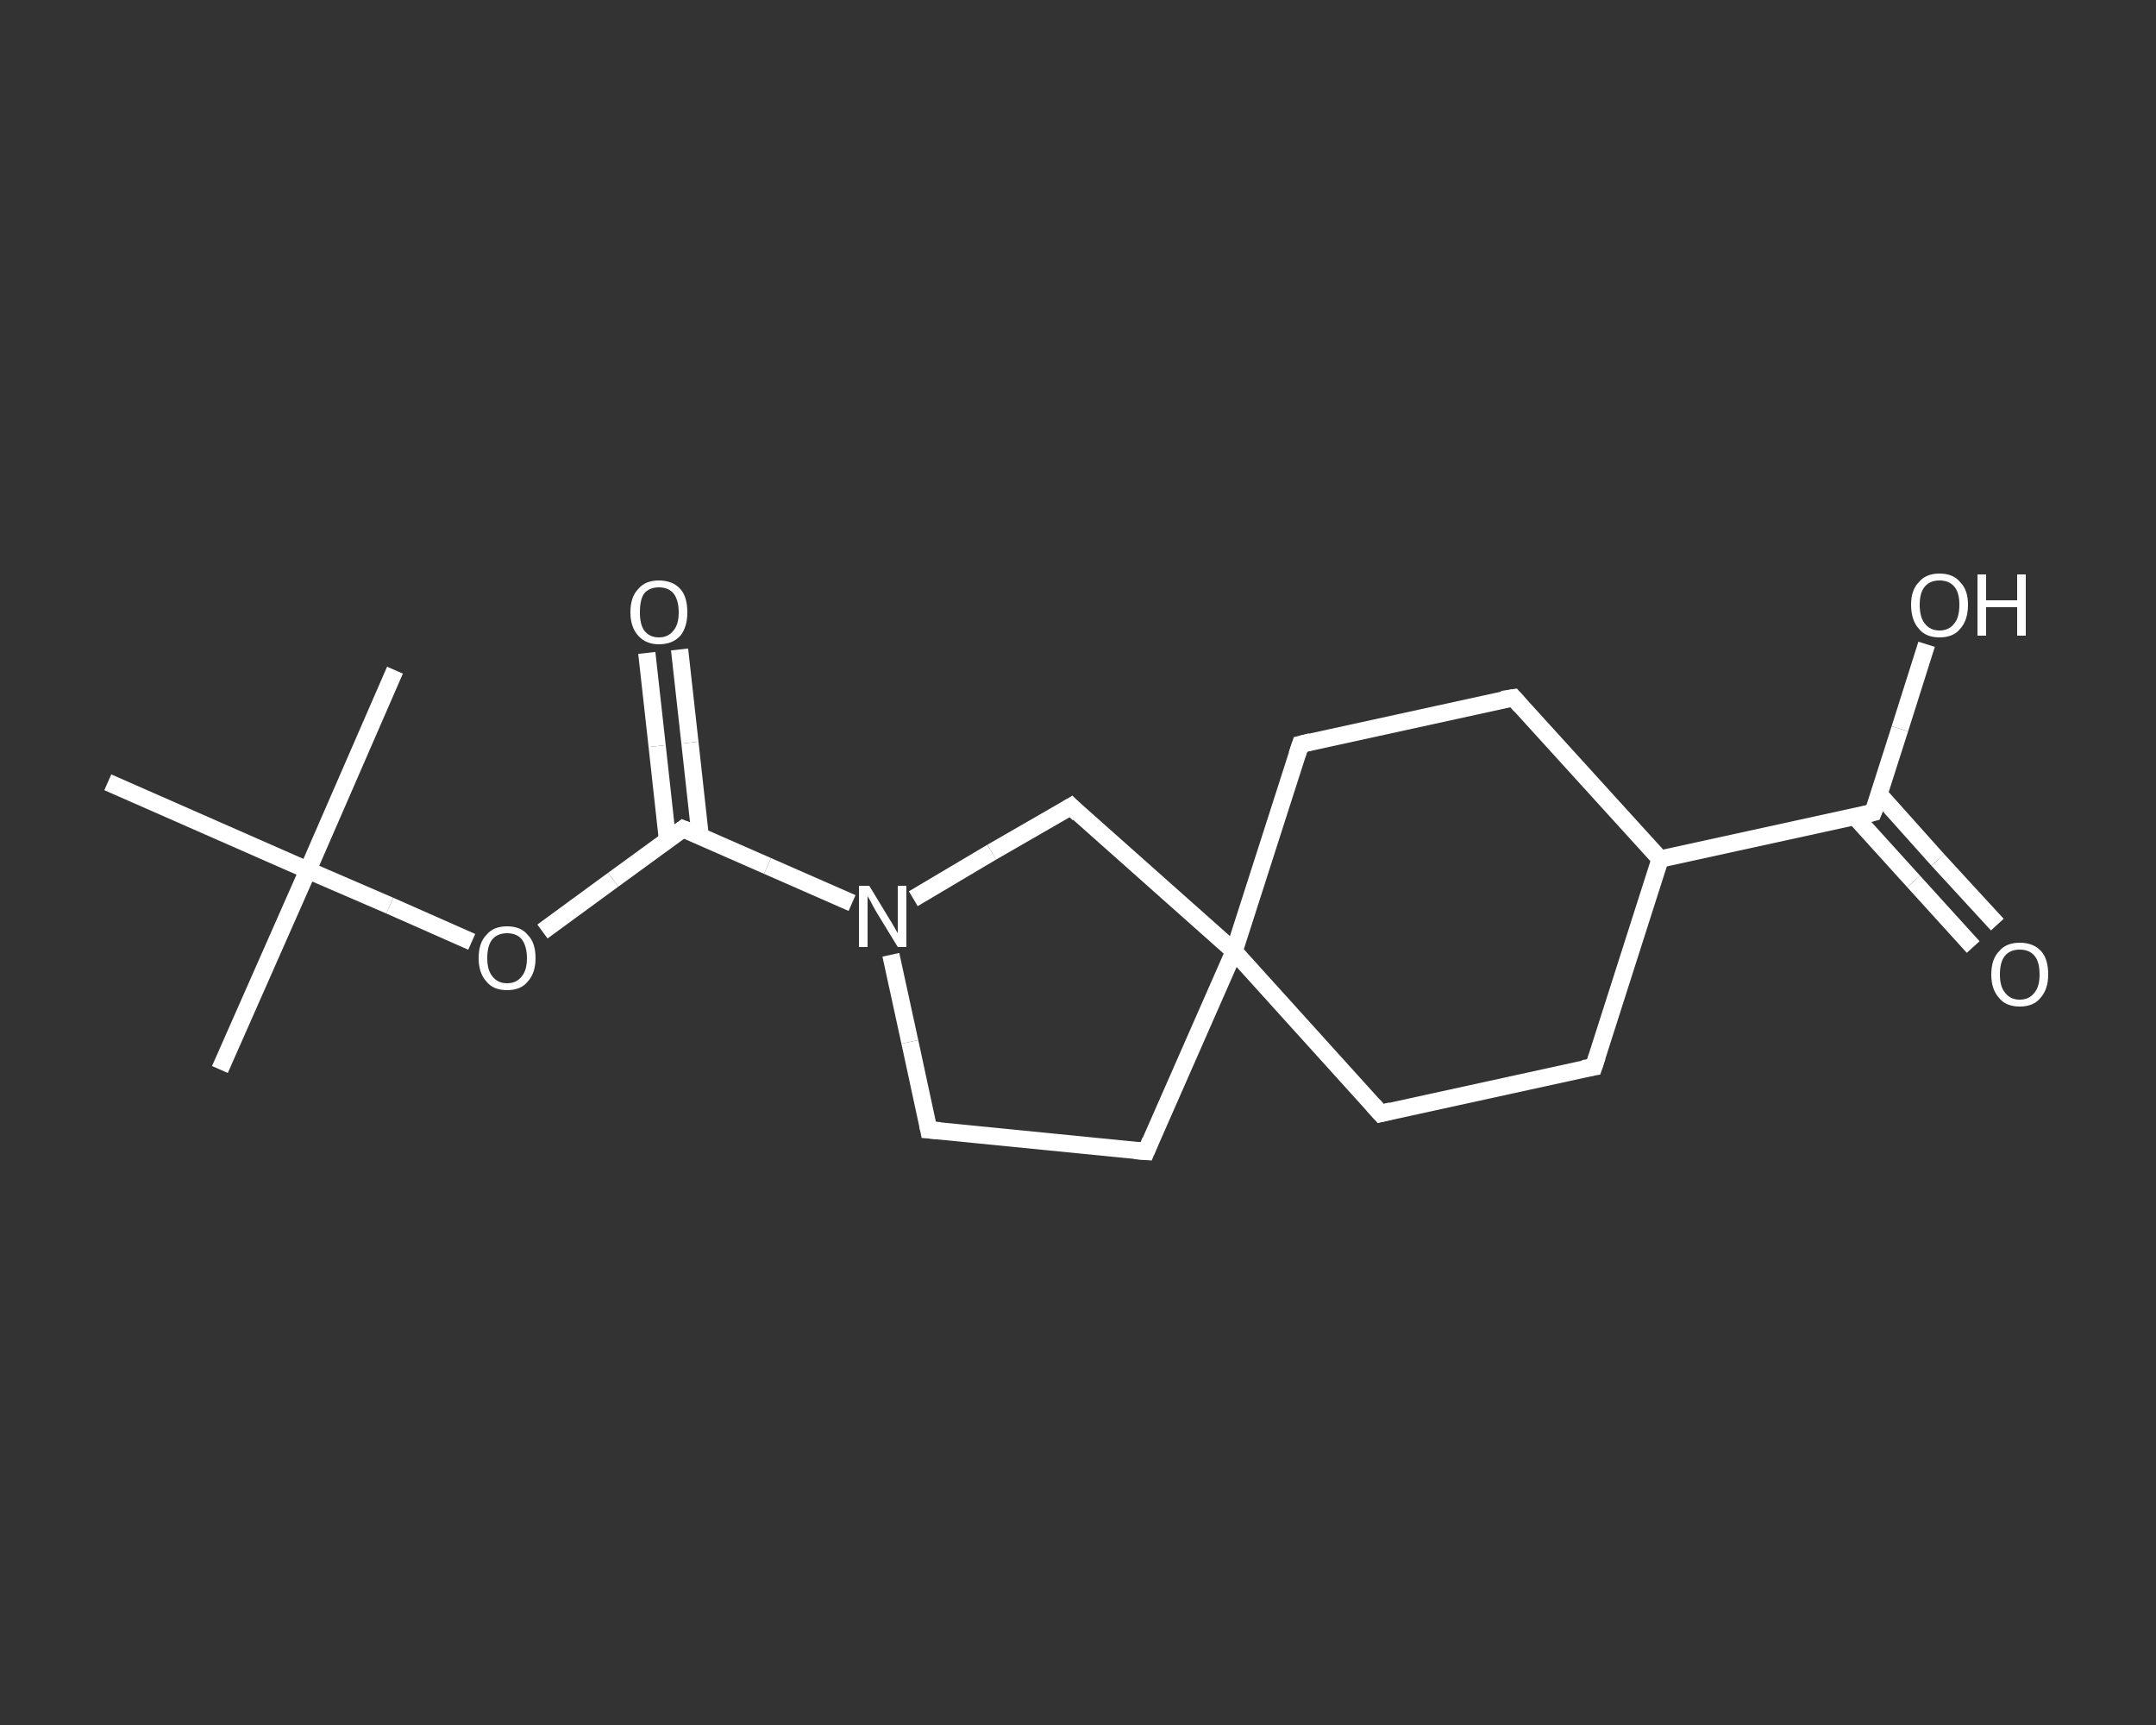 <?xml version='1.0' encoding='iso-8859-1'?>
<svg version='1.1' baseProfile='full'
              xmlns='http://www.w3.org/2000/svg'
                      xmlns:rdkit='http://www.rdkit.org/xml'
                      xmlns:xlink='http://www.w3.org/1999/xlink'
                  xml:space='preserve'
width='250px' height='200px' viewBox='0 0 250 200'>
<rect x="0" y="0" width="250" height="200" fill="#333333" stroke="none"/>
<!-- END OF HEADER -->
<rect style='opacity:1.0;fill:transparent;stroke:none' width='250.0' height='200.0' x='0.0' y='0.0'> </rect>
<path class='bond-0 atom-0 atom-1' d='M 25.5,124.0 L 35.7,100.9' style='fill:none;fill-rule:evenodd;stroke:#FFFFFF;stroke-width:2.0px;stroke-linecap:butt;stroke-linejoin:miter;stroke-opacity:1' />
<path class='bond-1 atom-1 atom-2' d='M 35.7,100.9 L 45.8,77.7' style='fill:none;fill-rule:evenodd;stroke:#FFFFFF;stroke-width:2.0px;stroke-linecap:butt;stroke-linejoin:miter;stroke-opacity:1' />
<path class='bond-2 atom-1 atom-3' d='M 35.7,100.9 L 12.5,90.7' style='fill:none;fill-rule:evenodd;stroke:#FFFFFF;stroke-width:2.0px;stroke-linecap:butt;stroke-linejoin:miter;stroke-opacity:1' />
<path class='bond-3 atom-1 atom-4' d='M 35.7,100.9 L 45.2,105.0' style='fill:none;fill-rule:evenodd;stroke:#FFFFFF;stroke-width:2.0px;stroke-linecap:butt;stroke-linejoin:miter;stroke-opacity:1' />
<path class='bond-3 atom-1 atom-4' d='M 45.2,105.0 L 54.7,109.2' style='fill:none;fill-rule:evenodd;stroke:#FFFFFF;stroke-width:2.0px;stroke-linecap:butt;stroke-linejoin:miter;stroke-opacity:1' />
<path class='bond-4 atom-4 atom-5' d='M 62.9,108.0 L 71.1,102.0' style='fill:none;fill-rule:evenodd;stroke:#FFFFFF;stroke-width:2.0px;stroke-linecap:butt;stroke-linejoin:miter;stroke-opacity:1' />
<path class='bond-4 atom-4 atom-5' d='M 71.1,102.0 L 79.2,96.1' style='fill:none;fill-rule:evenodd;stroke:#FFFFFF;stroke-width:2.0px;stroke-linecap:butt;stroke-linejoin:miter;stroke-opacity:1' />
<path class='bond-5 atom-5 atom-6' d='M 81.2,97.0 L 80.0,86.1' style='fill:none;fill-rule:evenodd;stroke:#FFFFFF;stroke-width:2.0px;stroke-linecap:butt;stroke-linejoin:miter;stroke-opacity:1' />
<path class='bond-5 atom-5 atom-6' d='M 80.0,86.1 L 78.8,75.3' style='fill:none;fill-rule:evenodd;stroke:#FFFFFF;stroke-width:2.0px;stroke-linecap:butt;stroke-linejoin:miter;stroke-opacity:1' />
<path class='bond-5 atom-5 atom-6' d='M 77.4,97.4 L 76.2,86.5' style='fill:none;fill-rule:evenodd;stroke:#FFFFFF;stroke-width:2.0px;stroke-linecap:butt;stroke-linejoin:miter;stroke-opacity:1' />
<path class='bond-5 atom-5 atom-6' d='M 76.2,86.5 L 75.0,75.7' style='fill:none;fill-rule:evenodd;stroke:#FFFFFF;stroke-width:2.0px;stroke-linecap:butt;stroke-linejoin:miter;stroke-opacity:1' />
<path class='bond-6 atom-5 atom-7' d='M 79.2,96.1 L 89.0,100.4' style='fill:none;fill-rule:evenodd;stroke:#FFFFFF;stroke-width:2.0px;stroke-linecap:butt;stroke-linejoin:miter;stroke-opacity:1' />
<path class='bond-6 atom-5 atom-7' d='M 89.0,100.4 L 98.8,104.7' style='fill:none;fill-rule:evenodd;stroke:#FFFFFF;stroke-width:2.0px;stroke-linecap:butt;stroke-linejoin:miter;stroke-opacity:1' />
<path class='bond-7 atom-7 atom-8' d='M 103.3,110.7 L 105.5,120.8' style='fill:none;fill-rule:evenodd;stroke:#FFFFFF;stroke-width:2.0px;stroke-linecap:butt;stroke-linejoin:miter;stroke-opacity:1' />
<path class='bond-7 atom-7 atom-8' d='M 105.5,120.8 L 107.7,131.0' style='fill:none;fill-rule:evenodd;stroke:#FFFFFF;stroke-width:2.0px;stroke-linecap:butt;stroke-linejoin:miter;stroke-opacity:1' />
<path class='bond-8 atom-8 atom-9' d='M 107.7,131.0 L 132.9,133.5' style='fill:none;fill-rule:evenodd;stroke:#FFFFFF;stroke-width:2.0px;stroke-linecap:butt;stroke-linejoin:miter;stroke-opacity:1' />
<path class='bond-9 atom-9 atom-10' d='M 132.9,133.5 L 143.1,110.3' style='fill:none;fill-rule:evenodd;stroke:#FFFFFF;stroke-width:2.0px;stroke-linecap:butt;stroke-linejoin:miter;stroke-opacity:1' />
<path class='bond-10 atom-10 atom-11' d='M 143.1,110.3 L 160.1,129.1' style='fill:none;fill-rule:evenodd;stroke:#FFFFFF;stroke-width:2.0px;stroke-linecap:butt;stroke-linejoin:miter;stroke-opacity:1' />
<path class='bond-11 atom-11 atom-12' d='M 160.1,129.1 L 184.8,123.7' style='fill:none;fill-rule:evenodd;stroke:#FFFFFF;stroke-width:2.0px;stroke-linecap:butt;stroke-linejoin:miter;stroke-opacity:1' />
<path class='bond-12 atom-12 atom-13' d='M 184.8,123.7 L 192.5,99.6' style='fill:none;fill-rule:evenodd;stroke:#FFFFFF;stroke-width:2.0px;stroke-linecap:butt;stroke-linejoin:miter;stroke-opacity:1' />
<path class='bond-13 atom-13 atom-14' d='M 192.5,99.6 L 217.2,94.2' style='fill:none;fill-rule:evenodd;stroke:#FFFFFF;stroke-width:2.0px;stroke-linecap:butt;stroke-linejoin:miter;stroke-opacity:1' />
<path class='bond-14 atom-14 atom-15' d='M 215.1,94.7 L 221.9,102.2' style='fill:none;fill-rule:evenodd;stroke:#FFFFFF;stroke-width:2.0px;stroke-linecap:butt;stroke-linejoin:miter;stroke-opacity:1' />
<path class='bond-14 atom-14 atom-15' d='M 221.9,102.2 L 228.8,109.8' style='fill:none;fill-rule:evenodd;stroke:#FFFFFF;stroke-width:2.0px;stroke-linecap:butt;stroke-linejoin:miter;stroke-opacity:1' />
<path class='bond-14 atom-14 atom-15' d='M 217.9,92.1 L 224.7,99.7' style='fill:none;fill-rule:evenodd;stroke:#FFFFFF;stroke-width:2.0px;stroke-linecap:butt;stroke-linejoin:miter;stroke-opacity:1' />
<path class='bond-14 atom-14 atom-15' d='M 224.7,99.7 L 231.6,107.2' style='fill:none;fill-rule:evenodd;stroke:#FFFFFF;stroke-width:2.0px;stroke-linecap:butt;stroke-linejoin:miter;stroke-opacity:1' />
<path class='bond-15 atom-14 atom-16' d='M 217.2,94.2 L 220.3,84.5' style='fill:none;fill-rule:evenodd;stroke:#FFFFFF;stroke-width:2.0px;stroke-linecap:butt;stroke-linejoin:miter;stroke-opacity:1' />
<path class='bond-15 atom-14 atom-16' d='M 220.3,84.5 L 223.4,74.7' style='fill:none;fill-rule:evenodd;stroke:#FFFFFF;stroke-width:2.0px;stroke-linecap:butt;stroke-linejoin:miter;stroke-opacity:1' />
<path class='bond-16 atom-13 atom-17' d='M 192.5,99.6 L 175.5,80.9' style='fill:none;fill-rule:evenodd;stroke:#FFFFFF;stroke-width:2.0px;stroke-linecap:butt;stroke-linejoin:miter;stroke-opacity:1' />
<path class='bond-17 atom-17 atom-18' d='M 175.5,80.9 L 150.8,86.3' style='fill:none;fill-rule:evenodd;stroke:#FFFFFF;stroke-width:2.0px;stroke-linecap:butt;stroke-linejoin:miter;stroke-opacity:1' />
<path class='bond-18 atom-10 atom-19' d='M 143.1,110.3 L 124.2,93.5' style='fill:none;fill-rule:evenodd;stroke:#FFFFFF;stroke-width:2.0px;stroke-linecap:butt;stroke-linejoin:miter;stroke-opacity:1' />
<path class='bond-19 atom-19 atom-7' d='M 124.2,93.5 L 115.0,98.8' style='fill:none;fill-rule:evenodd;stroke:#FFFFFF;stroke-width:2.0px;stroke-linecap:butt;stroke-linejoin:miter;stroke-opacity:1' />
<path class='bond-19 atom-19 atom-7' d='M 115.0,98.8 L 105.9,104.2' style='fill:none;fill-rule:evenodd;stroke:#FFFFFF;stroke-width:2.0px;stroke-linecap:butt;stroke-linejoin:miter;stroke-opacity:1' />
<path class='bond-20 atom-18 atom-10' d='M 150.8,86.3 L 143.1,110.3' style='fill:none;fill-rule:evenodd;stroke:#FFFFFF;stroke-width:2.0px;stroke-linecap:butt;stroke-linejoin:miter;stroke-opacity:1' />
<path d='M 78.8,96.4 L 79.2,96.1 L 79.7,96.3' style='fill:none;stroke:#FFFFFF;stroke-width:2.0px;stroke-linecap:butt;stroke-linejoin:miter;stroke-opacity:1;' />
<path d='M 107.6,130.5 L 107.7,131.0 L 109.0,131.1' style='fill:none;stroke:#FFFFFF;stroke-width:2.0px;stroke-linecap:butt;stroke-linejoin:miter;stroke-opacity:1;' />
<path d='M 131.6,133.4 L 132.9,133.5 L 133.4,132.3' style='fill:none;stroke:#FFFFFF;stroke-width:2.0px;stroke-linecap:butt;stroke-linejoin:miter;stroke-opacity:1;' />
<path d='M 159.2,128.1 L 160.1,129.1 L 161.3,128.8' style='fill:none;stroke:#FFFFFF;stroke-width:2.0px;stroke-linecap:butt;stroke-linejoin:miter;stroke-opacity:1;' />
<path d='M 183.6,123.9 L 184.8,123.7 L 185.2,122.5' style='fill:none;stroke:#FFFFFF;stroke-width:2.0px;stroke-linecap:butt;stroke-linejoin:miter;stroke-opacity:1;' />
<path d='M 216.0,94.5 L 217.2,94.2 L 217.4,93.7' style='fill:none;stroke:#FFFFFF;stroke-width:2.0px;stroke-linecap:butt;stroke-linejoin:miter;stroke-opacity:1;' />
<path d='M 176.3,81.8 L 175.5,80.9 L 174.2,81.1' style='fill:none;stroke:#FFFFFF;stroke-width:2.0px;stroke-linecap:butt;stroke-linejoin:miter;stroke-opacity:1;' />
<path d='M 152.0,86.0 L 150.8,86.3 L 150.4,87.5' style='fill:none;stroke:#FFFFFF;stroke-width:2.0px;stroke-linecap:butt;stroke-linejoin:miter;stroke-opacity:1;' />
<path d='M 125.1,94.4 L 124.2,93.5 L 123.7,93.8' style='fill:none;stroke:#FFFFFF;stroke-width:2.0px;stroke-linecap:butt;stroke-linejoin:miter;stroke-opacity:1;' />
<path class='atom-4' d='M 55.5 111.1
Q 55.5 109.3, 56.4 108.4
Q 57.2 107.4, 58.8 107.4
Q 60.4 107.4, 61.2 108.4
Q 62.1 109.3, 62.1 111.1
Q 62.1 112.8, 61.2 113.8
Q 60.4 114.8, 58.8 114.8
Q 57.2 114.8, 56.4 113.8
Q 55.5 112.8, 55.5 111.1
M 58.8 114.0
Q 59.9 114.0, 60.5 113.2
Q 61.1 112.5, 61.1 111.1
Q 61.1 109.7, 60.5 108.9
Q 59.9 108.2, 58.8 108.2
Q 57.7 108.2, 57.1 108.9
Q 56.5 109.6, 56.5 111.1
Q 56.5 112.5, 57.1 113.2
Q 57.7 114.0, 58.8 114.0
' fill='#FFFFFF'/>
<path class='atom-6' d='M 73.1 71.0
Q 73.1 69.2, 74.0 68.3
Q 74.8 67.3, 76.4 67.3
Q 78.0 67.3, 78.9 68.3
Q 79.7 69.2, 79.7 71.0
Q 79.7 72.7, 78.9 73.7
Q 78.0 74.7, 76.4 74.7
Q 74.9 74.7, 74.0 73.7
Q 73.1 72.7, 73.1 71.0
M 76.4 73.9
Q 77.5 73.9, 78.1 73.1
Q 78.7 72.4, 78.7 71.0
Q 78.7 69.6, 78.1 68.8
Q 77.5 68.1, 76.4 68.1
Q 75.3 68.1, 74.7 68.8
Q 74.2 69.5, 74.2 71.0
Q 74.2 72.4, 74.7 73.1
Q 75.3 73.9, 76.4 73.9
' fill='#FFFFFF'/>
<path class='atom-7' d='M 100.8 102.7
L 103.1 106.5
Q 103.3 106.8, 103.7 107.5
Q 104.1 108.2, 104.1 108.2
L 104.1 102.7
L 105.1 102.7
L 105.1 109.8
L 104.1 109.8
L 101.6 105.7
Q 101.3 105.2, 101.0 104.6
Q 100.7 104.1, 100.6 103.9
L 100.6 109.8
L 99.6 109.8
L 99.6 102.7
L 100.8 102.7
' fill='#FFFFFF'/>
<path class='atom-15' d='M 230.9 113.0
Q 230.9 111.2, 231.8 110.3
Q 232.6 109.3, 234.2 109.3
Q 235.8 109.3, 236.7 110.3
Q 237.5 111.2, 237.5 113.0
Q 237.5 114.7, 236.6 115.7
Q 235.8 116.7, 234.2 116.7
Q 232.6 116.7, 231.8 115.7
Q 230.9 114.7, 230.9 113.0
M 234.2 115.9
Q 235.3 115.9, 235.9 115.1
Q 236.5 114.4, 236.5 113.0
Q 236.5 111.5, 235.9 110.8
Q 235.3 110.1, 234.2 110.1
Q 233.1 110.1, 232.5 110.8
Q 231.9 111.5, 231.9 113.0
Q 231.9 114.4, 232.5 115.1
Q 233.1 115.9, 234.2 115.9
' fill='#FFFFFF'/>
<path class='atom-16' d='M 221.6 70.1
Q 221.6 68.4, 222.5 67.5
Q 223.3 66.5, 224.9 66.5
Q 226.5 66.5, 227.3 67.5
Q 228.2 68.4, 228.2 70.1
Q 228.2 71.9, 227.3 72.9
Q 226.5 73.9, 224.9 73.9
Q 223.3 73.9, 222.5 72.9
Q 221.6 71.9, 221.6 70.1
M 224.9 73.1
Q 226.0 73.1, 226.6 72.3
Q 227.2 71.6, 227.2 70.1
Q 227.2 68.7, 226.6 68.0
Q 226.0 67.3, 224.9 67.3
Q 223.8 67.3, 223.2 68.0
Q 222.6 68.7, 222.6 70.1
Q 222.6 71.6, 223.2 72.3
Q 223.8 73.1, 224.9 73.1
' fill='#FFFFFF'/>
<path class='atom-16' d='M 229.3 66.6
L 230.3 66.6
L 230.3 69.6
L 233.9 69.6
L 233.9 66.6
L 234.9 66.6
L 234.9 73.7
L 233.9 73.7
L 233.9 70.4
L 230.3 70.4
L 230.3 73.7
L 229.3 73.7
L 229.3 66.6
' fill='#FFFFFF'/>
</svg>
